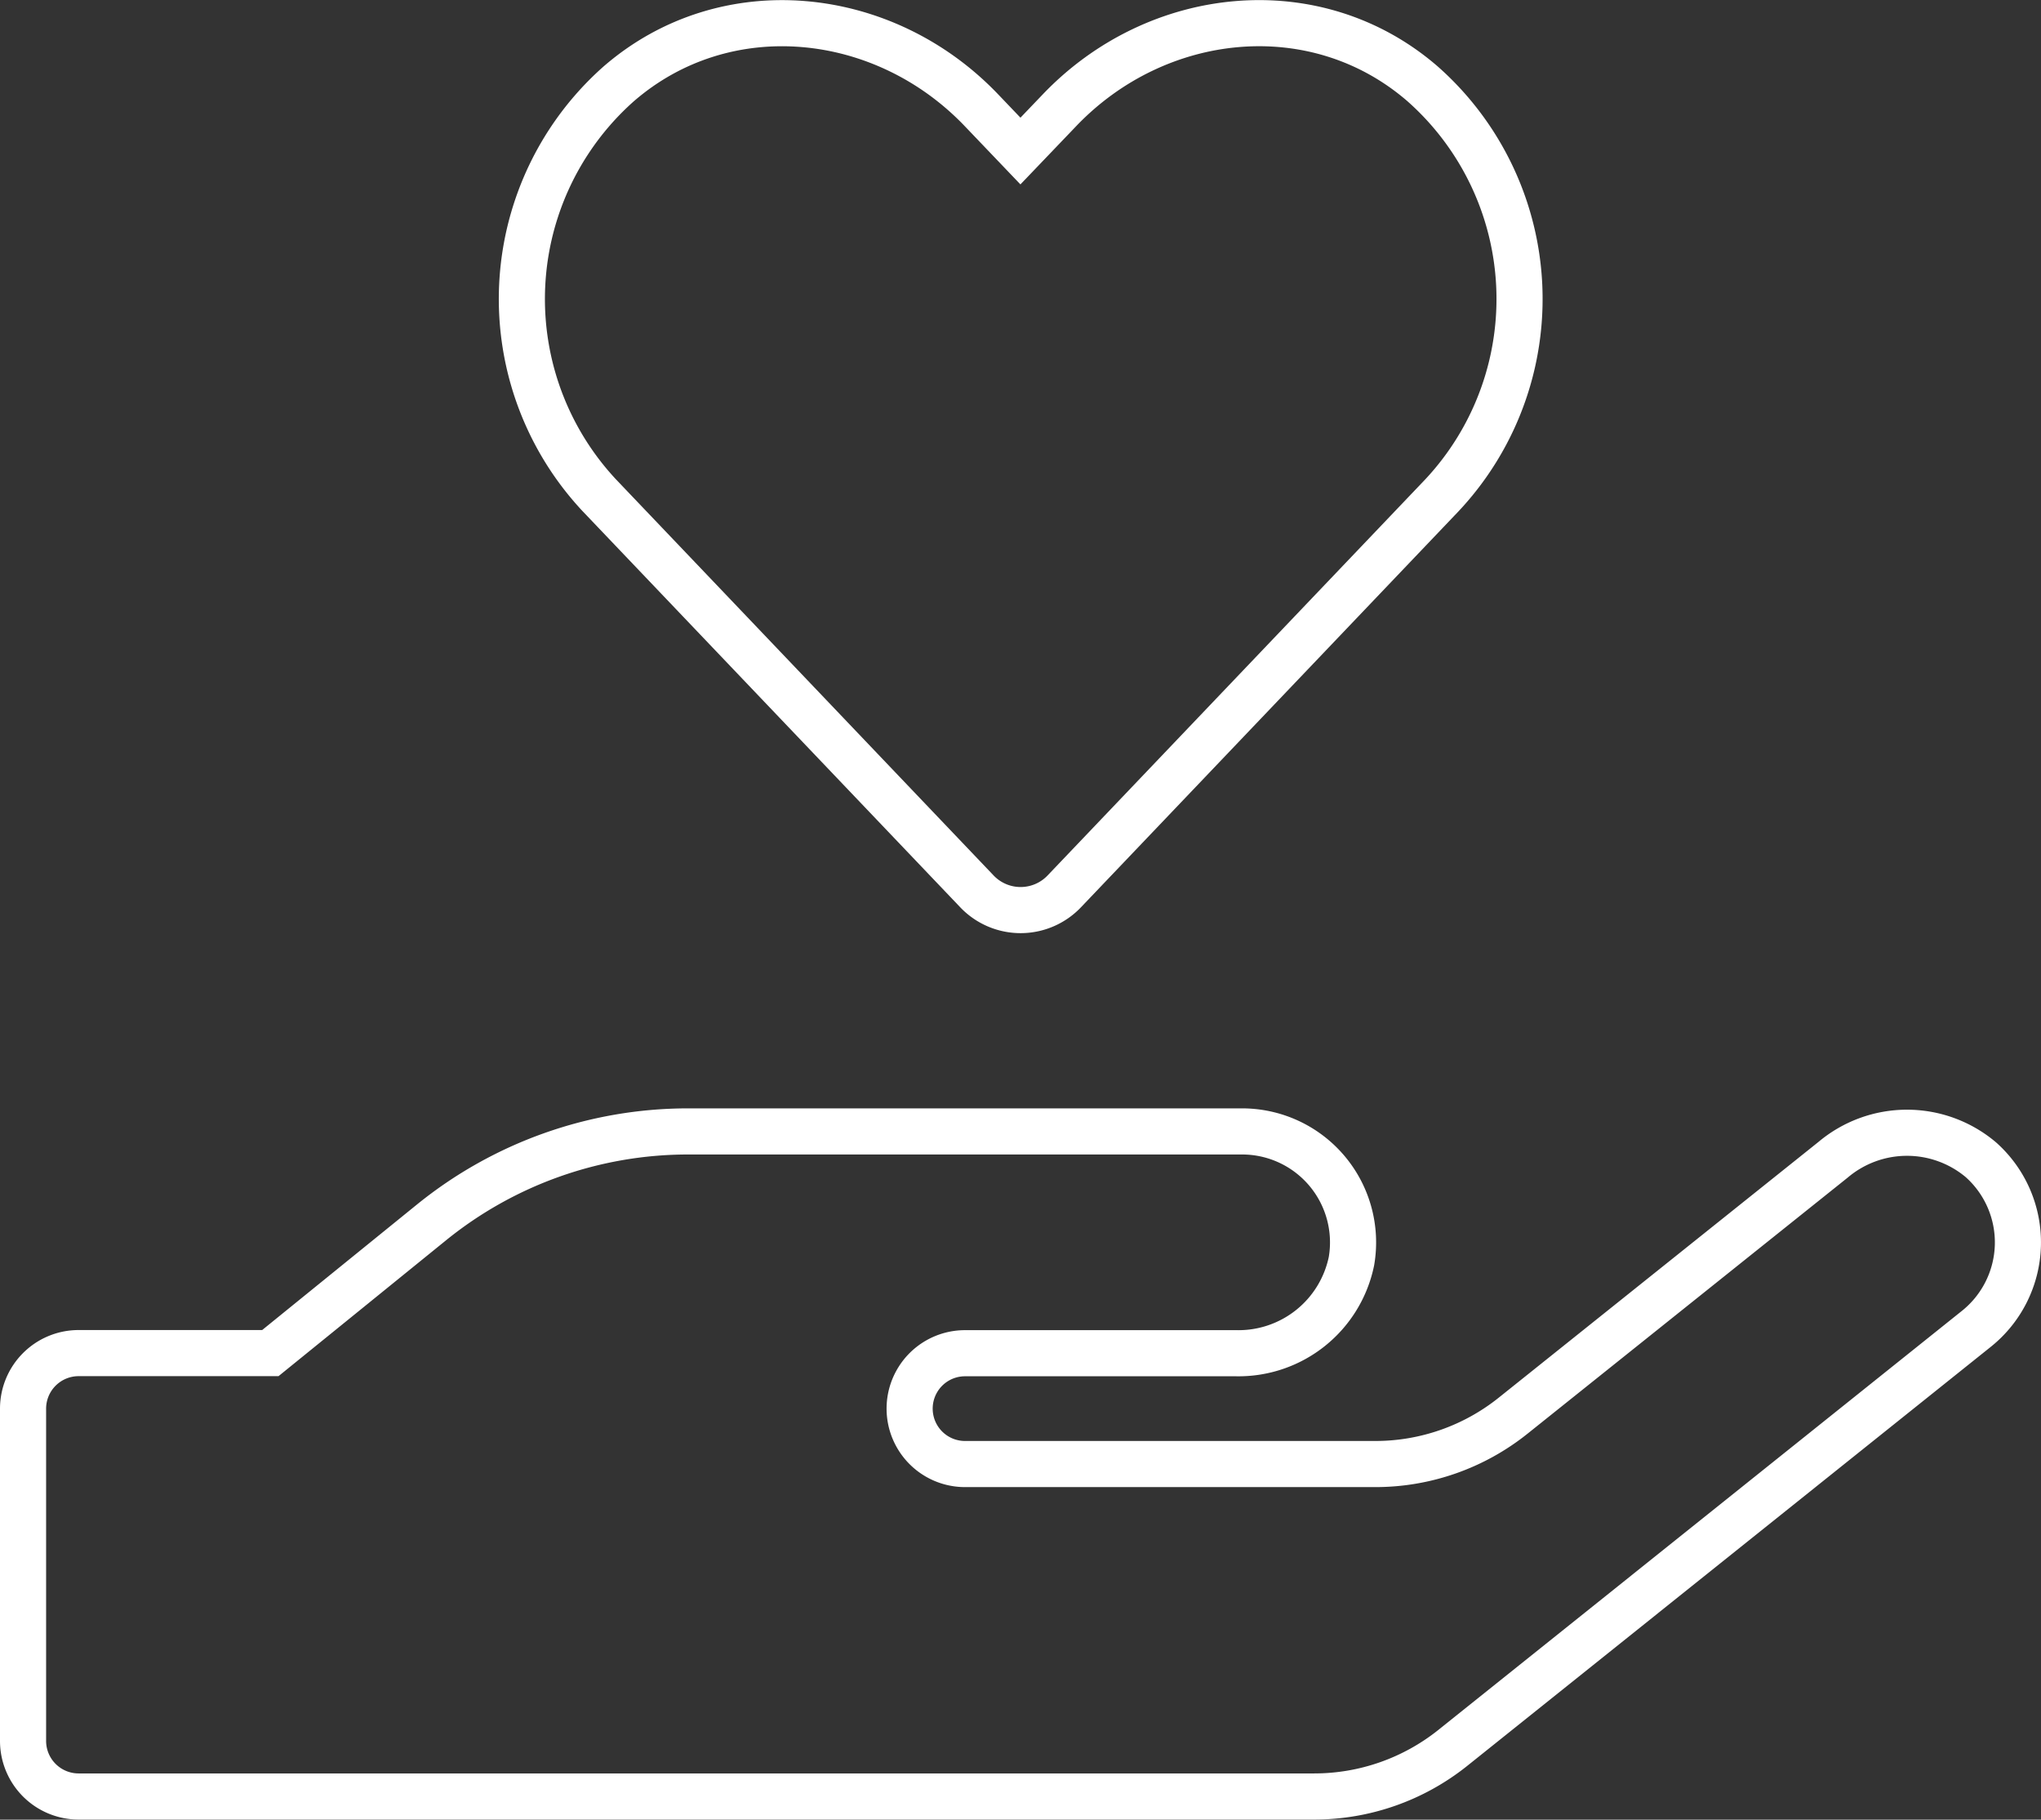 <svg xmlns="http://www.w3.org/2000/svg" width="88.521" height="78.911" viewBox="0 0 88.521 78.911">
  <rect x="0" y="0" width="88.521" height="78.911" fill="#333333" stroke="none"/>
  <path id="Icon_awesome-hand-holding-heart" data-name="Icon awesome-hand-holding-heart" d="M41.35,37.627a2.617,2.617,0,0,0,3.83,0L61.538,20.474A12.451,12.451,0,0,0,60.7,2.63C56.07-1.38,49.176-.659,44.94,3.787L43.258,5.544,41.591,3.8C37.355-.659,30.461-1.38,25.835,2.63a12.464,12.464,0,0,0-.841,17.844ZM84.909,49.283a4.972,4.972,0,0,0-6.4,0l-13.879,11.1a9.563,9.563,0,0,1-6.008,2.1H40.855a2.4,2.4,0,0,1,0-4.806H52.616a5,5,0,0,0,5-4,4.812,4.812,0,0,0-4.746-5.618H28.839a17.678,17.678,0,0,0-11.13,3.95l-6.984,5.663H2.4a2.41,2.41,0,0,0-2.4,2.4V74.5a2.41,2.41,0,0,0,2.4,2.4H56A9.625,9.625,0,0,0,62,74.8l22.71-18.174A4.8,4.8,0,0,0,84.909,49.283Z" transform="translate(1 1.006)" fill="none" stroke="#fff" stroke-width="2" />
</svg>
